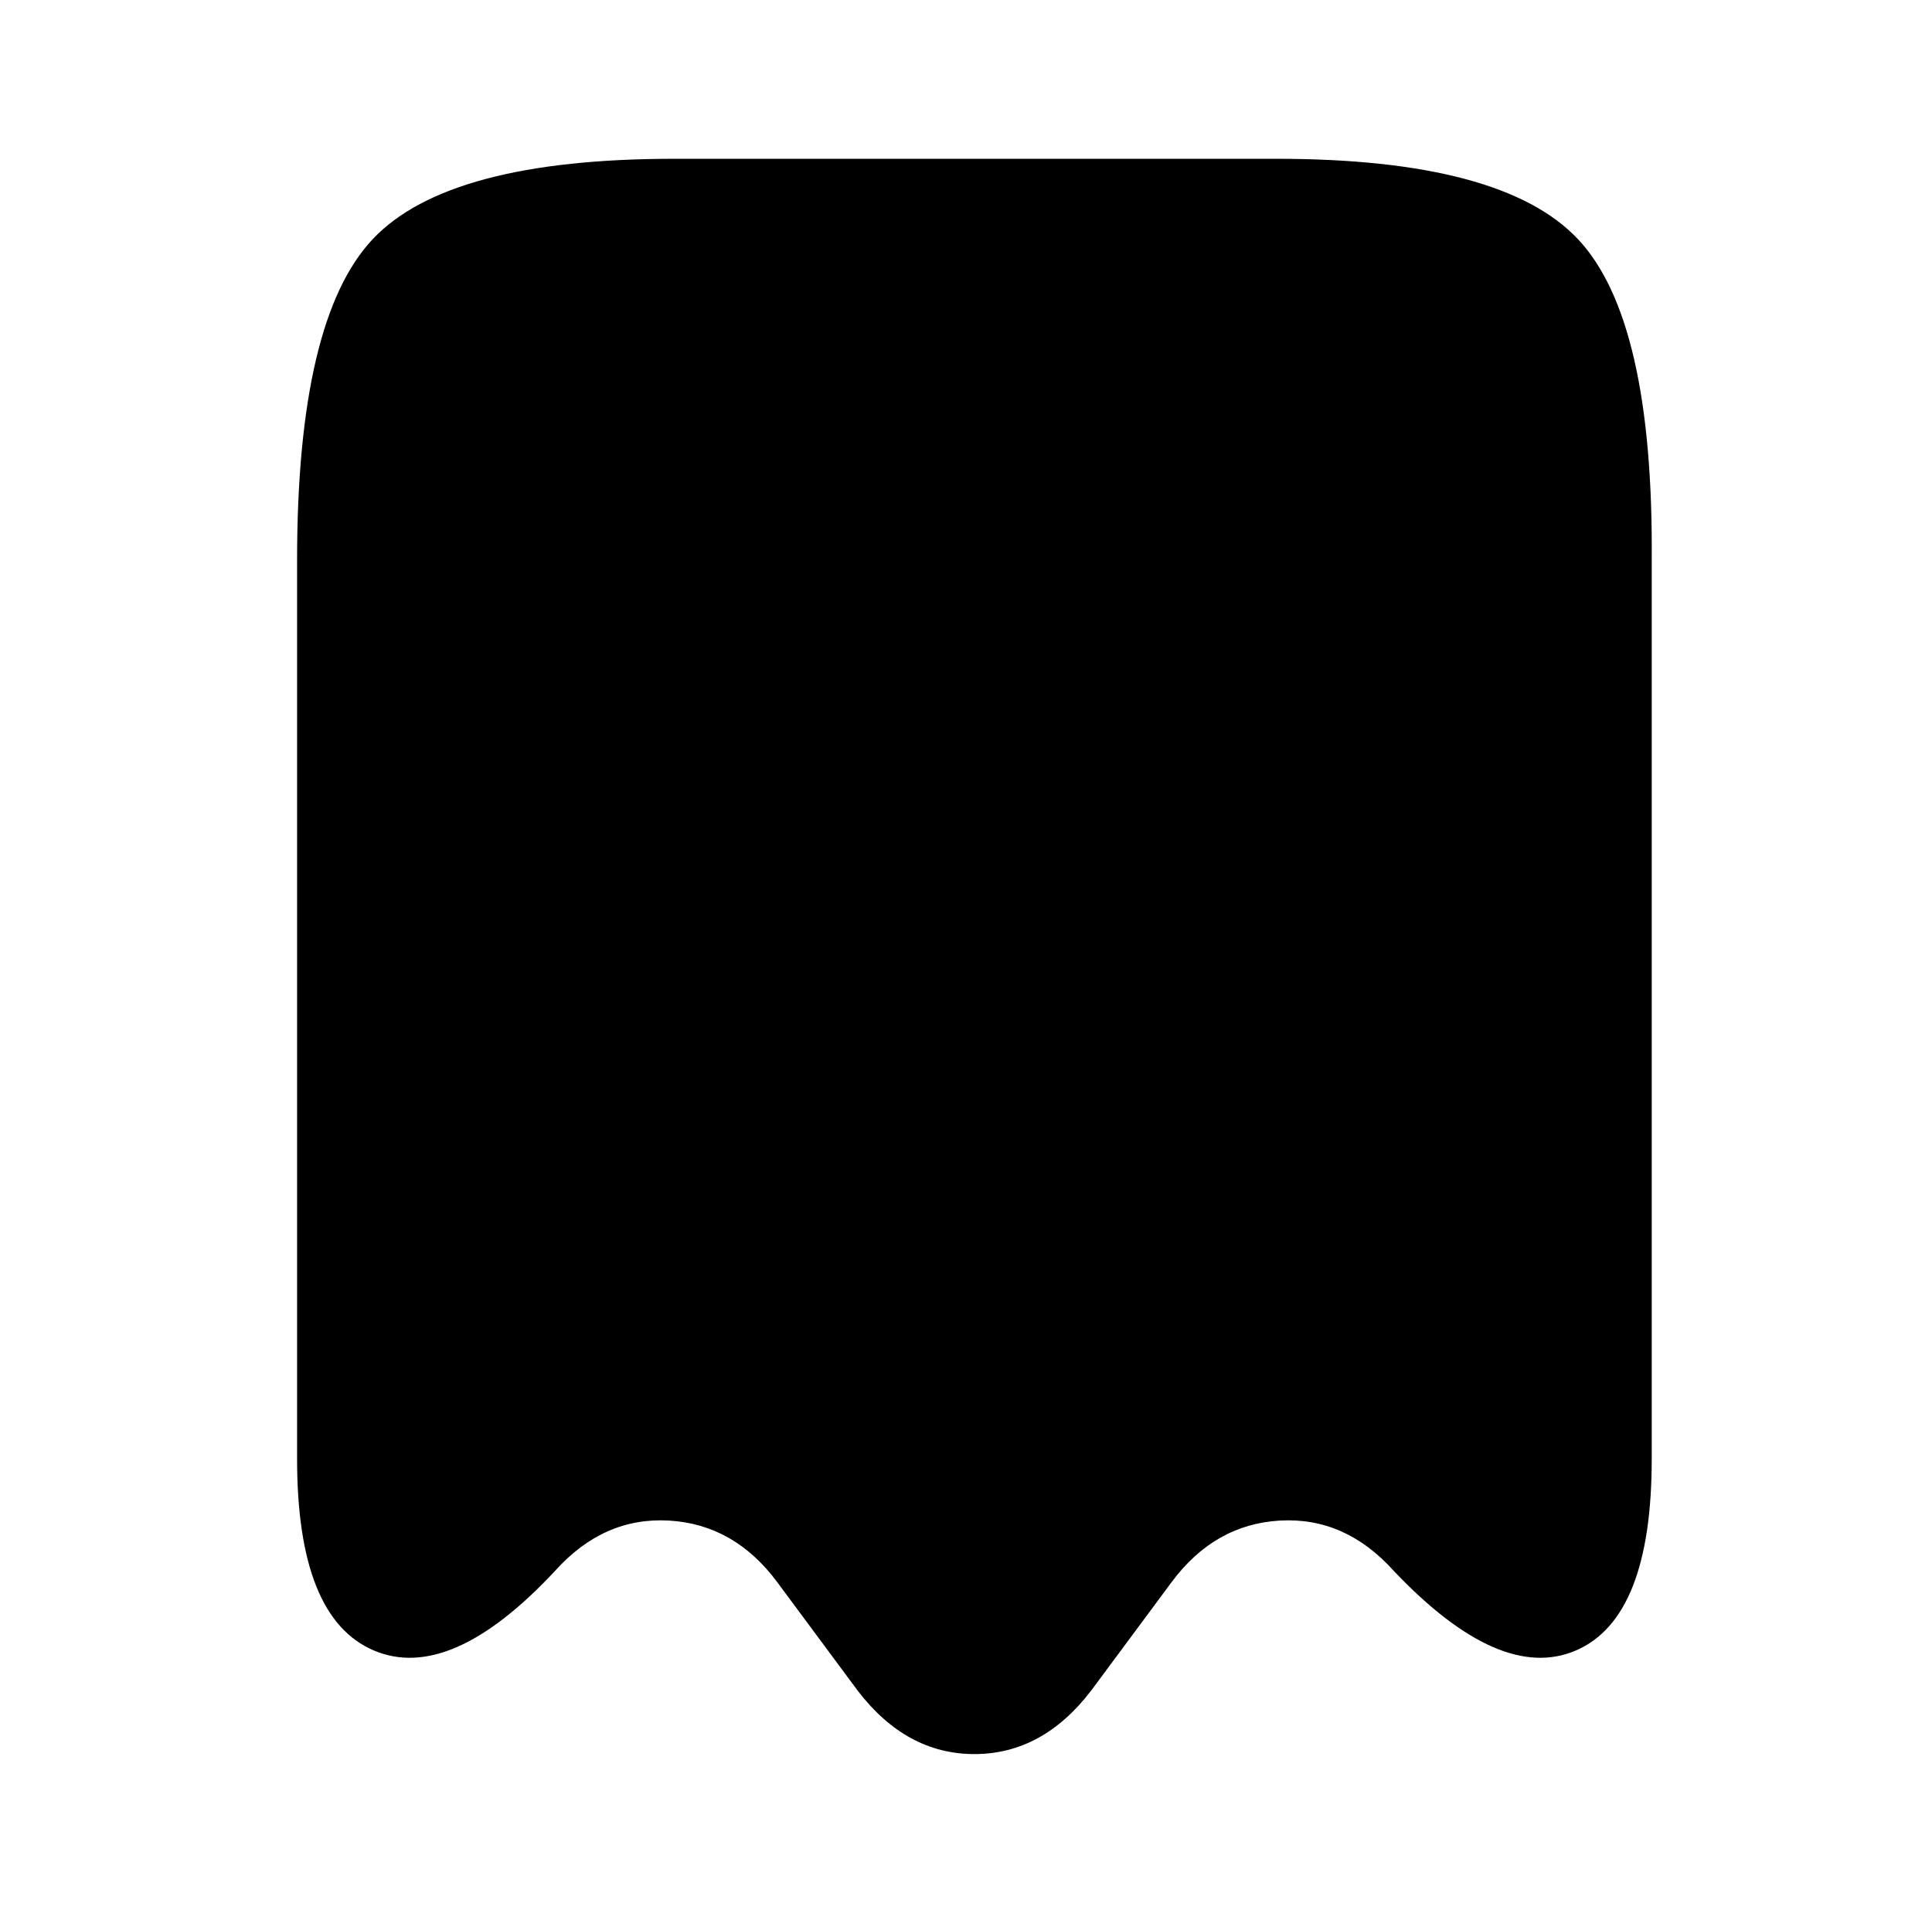 <?xml version="1.0" standalone="no"?>
<!DOCTYPE svg PUBLIC "-//W3C//DTD SVG 1.1//EN" "http://www.w3.org/Graphics/SVG/1.1/DTD/svg11.dtd" >
<svg xmlns="http://www.w3.org/2000/svg" xmlns:xlink="http://www.w3.org/1999/xlink" version="1.1" viewBox="-10 0 1034 1024">
   <path fill="currentColor"
d="M287 841q26 -29 61 -27t58 33l43 58q26 34 62.5 34t62.5 -34l43 -58q23 -31 58 -33t61 27q57 60 97.5 42.5t40.5 -102.5v-481q1 -129 -39.5 -172t-161.5 -43h-322q-121 0 -161.5 43t-40.5 172v481q0 85 41 102.5t97 -42.5v0z" />
</svg>
